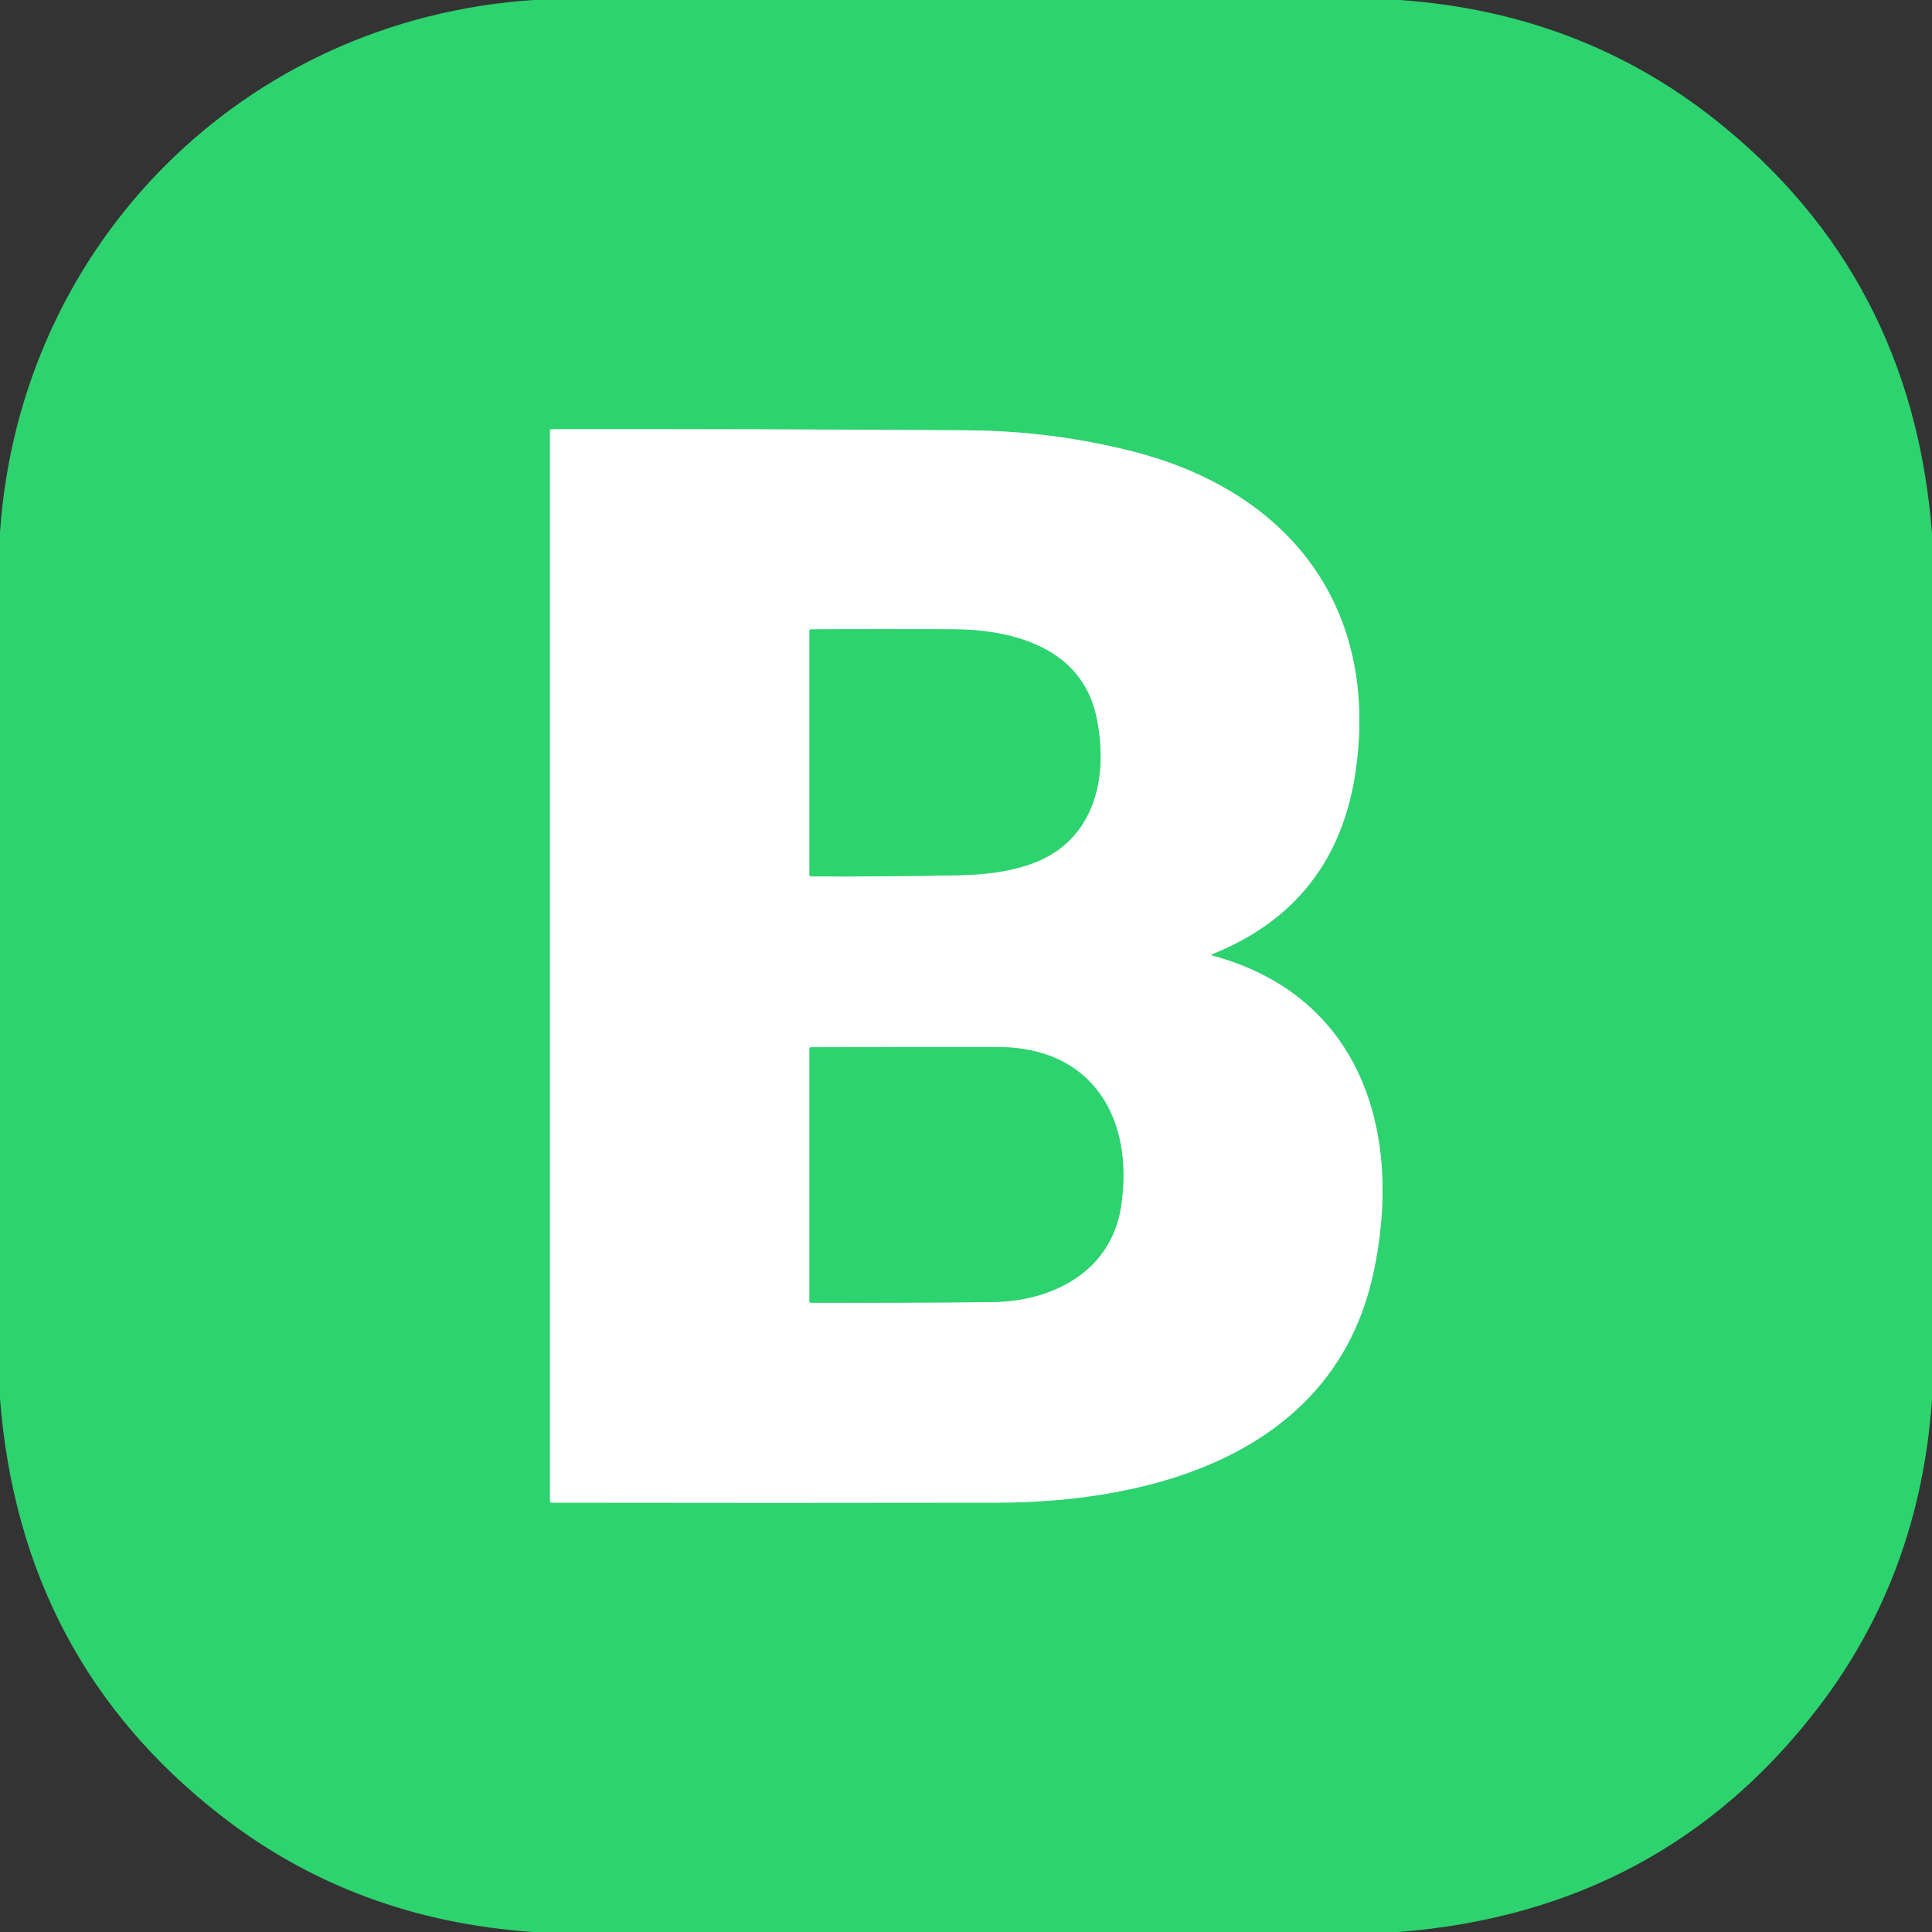 <?xml version="1.0" encoding="UTF-8" standalone="no"?>
<!DOCTYPE svg PUBLIC "-//W3C//DTD SVG 1.1//EN" "http://www.w3.org/Graphics/SVG/1.1/DTD/svg11.dtd">
<svg xmlns="http://www.w3.org/2000/svg" version="1.1" viewBox="0.00 0.00 512.00 512.00">
<rect x="0.00" y="0.00" width="512.00" height="512.00" fill="#333333" stroke="none"/>
<g stroke-width="2.00" fill="none" stroke-linecap="butt">
<path stroke="#96e9b7" vector-effect="non-scaling-stroke" d="
  M 321.34 253.26
  Q 320.69 253.09 321.31 252.84
  Q 354.19 239.61 359.27 204.21
  C 365.45 161.04 341.80 130.47 300.74 119.79
  Q 279.22 114.20 256.24 114.04
  Q 201.31 113.67 146.26 113.74
  Q 145.75 113.74 145.75 114.26
  L 145.75 397.73
  Q 145.75 398.22 146.23 398.22
  Q 205.24 398.32 264.25 398.22
  C 306.07 398.15 353.47 384.93 363.87 337.76
  C 371.96 301.09 361.33 264.09 321.34 253.26"
/>
<path stroke="#96e9b7" vector-effect="non-scaling-stroke" d="
  M 290.49 189.76
  C 286.64 171.92 268.85 166.88 252.99 166.78
  Q 234.03 166.66 214.98 166.79
  Q 214.50 166.79 214.50 167.27
  L 214.50 231.74
  Q 214.50 232.25 215.01 232.25
  Q 234.76 232.36 254.50 231.94
  Q 265.96 231.70 273.79 228.76
  C 290.23 222.58 293.94 205.76 290.49 189.76"
/>
<path stroke="#96e9b7" vector-effect="non-scaling-stroke" d="
  M 263.00 345.06
  C 278.90 344.89 294.45 337.02 297.09 319.71
  C 300.60 296.64 289.72 277.53 264.49 277.48
  Q 239.79 277.44 214.99 277.53
  Q 214.50 277.53 214.50 278.02
  L 214.50 344.74
  Q 214.50 345.25 215.01 345.25
  Q 239.01 345.31 263.00 345.06"
/>
</g>
<path fill="#2dd36f" d="
  M 141.36 0.00
  L 370.97 0.00
  Q 418.90 3.38 454.80 31.93
  Q 506.74 73.24 512.00 141.36
  L 512.00 370.98
  Q 508.74 417.37 481.92 452.43
  Q 440.56 506.51 370.64 512.00
  L 141.26 512.00
  Q 94.07 508.77 58.57 481.17
  Q 5.41 439.85 0.00 370.66
  L 0.00 141.02
  C 5.30 64.43 64.80 5.10 141.36 0.00
  Z
  M 321.34 253.26
  Q 320.69 253.09 321.31 252.84
  Q 354.19 239.61 359.27 204.21
  C 365.45 161.04 341.80 130.47 300.74 119.79
  Q 279.22 114.20 256.24 114.04
  Q 201.31 113.67 146.26 113.74
  Q 145.75 113.74 145.75 114.26
  L 145.75 397.73
  Q 145.75 398.22 146.23 398.22
  Q 205.24 398.32 264.25 398.22
  C 306.07 398.15 353.47 384.93 363.87 337.76
  C 371.96 301.09 361.33 264.09 321.34 253.26
  Z"
/>
<path fill="#ffffff" d="
  M 321.34 253.26
  C 361.33 264.09 371.96 301.09 363.87 337.76
  C 353.47 384.93 306.07 398.15 264.25 398.22
  Q 205.24 398.32 146.23 398.22
  Q 145.75 398.22 145.75 397.73
  L 145.75 114.26
  Q 145.75 113.74 146.26 113.74
  Q 201.31 113.67 256.24 114.04
  Q 279.22 114.20 300.74 119.79
  C 341.80 130.47 365.45 161.04 359.27 204.21
  Q 354.19 239.61 321.31 252.84
  Q 320.69 253.09 321.34 253.26
  Z
  M 290.49 189.76
  C 286.64 171.92 268.85 166.88 252.99 166.78
  Q 234.03 166.66 214.98 166.79
  Q 214.50 166.79 214.50 167.27
  L 214.50 231.74
  Q 214.50 232.25 215.01 232.25
  Q 234.76 232.36 254.50 231.94
  Q 265.96 231.70 273.79 228.76
  C 290.23 222.58 293.94 205.76 290.49 189.76
  Z
  M 263.00 345.06
  C 278.90 344.89 294.45 337.02 297.09 319.71
  C 300.60 296.64 289.72 277.53 264.49 277.48
  Q 239.79 277.44 214.99 277.53
  Q 214.50 277.53 214.50 278.02
  L 214.50 344.74
  Q 214.50 345.25 215.01 345.25
  Q 239.01 345.31 263.00 345.06
  Z"
/>
<path fill="#2dd36f" d="
  M 252.99 166.78
  C 268.85 166.88 286.64 171.92 290.49 189.76
  C 293.94 205.76 290.23 222.58 273.79 228.76
  Q 265.96 231.70 254.50 231.94
  Q 234.76 232.36 215.01 232.25
  Q 214.50 232.25 214.50 231.74
  L 214.50 167.27
  Q 214.50 166.79 214.98 166.79
  Q 234.03 166.66 252.99 166.78
  Z"
/>
<path fill="#2dd36f" d="
  M 297.09 319.71
  C 294.45 337.02 278.90 344.89 263.00 345.06
  Q 239.01 345.31 215.01 345.25
  Q 214.50 345.25 214.50 344.74
  L 214.50 278.02
  Q 214.50 277.53 214.99 277.53
  Q 239.79 277.44 264.49 277.48
  C 289.72 277.53 300.60 296.64 297.09 319.71
  Z"
/>
</svg>
